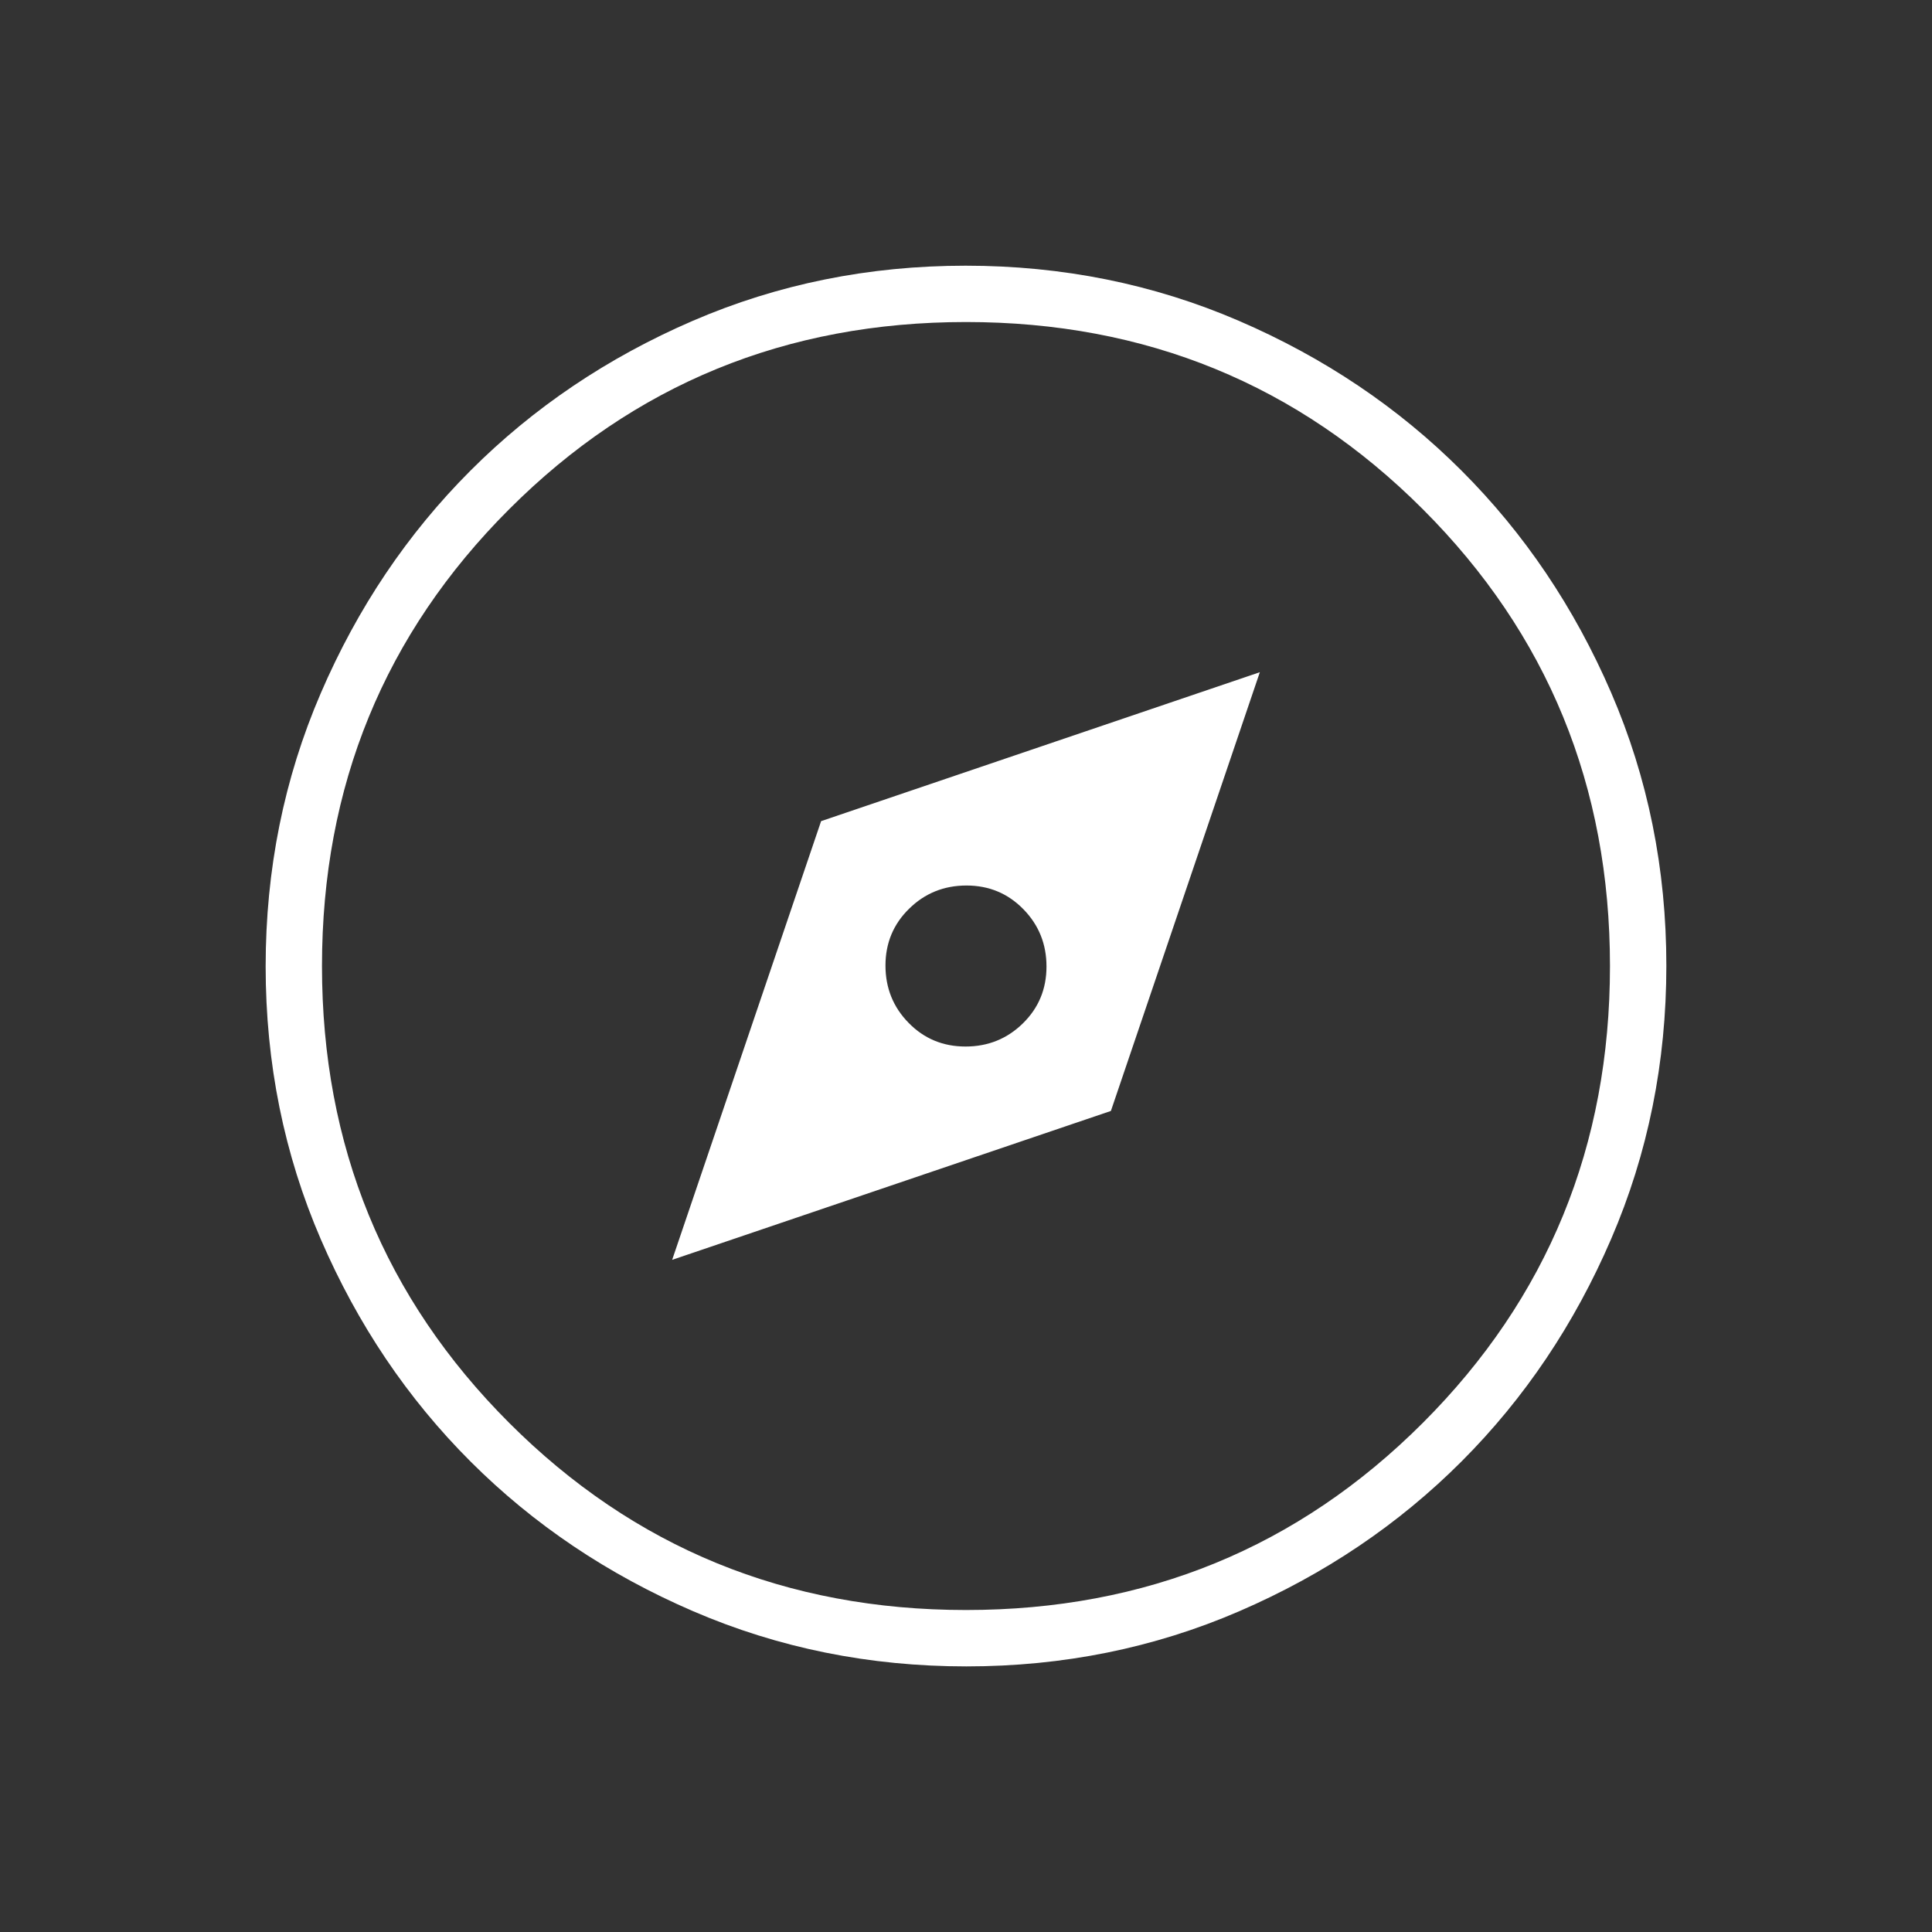 <svg width="44" height="44" viewBox="0 0 44 44" fill="none" xmlns="http://www.w3.org/2000/svg">
<rect x="0" y="0" width="44" height="44" fill="#333333" stroke="none"/>
<g id="explore_24dp_1F1F1F_FILL0_wght100_GRAD0_opsz24 1">
<path id="Vector" d="M15.308 28.692L25.3 25.301L28.692 15.309L18.7 18.701L15.308 28.692ZM21.989 23.834C21.477 23.834 21.045 23.655 20.694 23.296C20.342 22.938 20.166 22.502 20.166 21.99C20.166 21.478 20.346 21.046 20.705 20.695C21.063 20.343 21.498 20.167 22.011 20.167C22.523 20.167 22.955 20.347 23.306 20.706C23.657 21.064 23.833 21.499 23.833 22.012C23.833 22.524 23.654 22.956 23.295 23.307C22.937 23.658 22.501 23.834 21.989 23.834ZM22.008 37.951C19.802 37.951 17.729 37.532 15.787 36.695C13.845 35.858 12.155 34.723 10.719 33.288C9.282 31.853 8.145 30.166 7.307 28.226C6.469 26.287 6.05 24.214 6.05 22.009C6.05 19.803 6.468 17.73 7.305 15.788C8.142 13.845 9.278 12.156 10.713 10.72C12.148 9.283 13.835 8.146 15.774 7.308C17.714 6.47 19.787 6.051 21.992 6.051C24.197 6.051 26.271 6.469 28.213 7.306C30.155 8.143 31.844 9.279 33.281 10.714C34.718 12.149 35.855 13.836 36.693 15.775C37.531 17.715 37.95 19.788 37.95 21.993C37.95 24.198 37.531 26.272 36.694 28.214C35.858 30.156 34.722 31.845 33.287 33.282C31.852 34.718 30.165 35.856 28.225 36.694C26.286 37.532 24.213 37.951 22.008 37.951ZM22 36.667C26.094 36.667 29.562 35.247 32.404 32.405C35.246 29.563 36.666 26.095 36.666 22.001C36.666 17.906 35.246 14.438 32.404 11.597C29.562 8.755 26.094 7.334 22 7.334C17.905 7.334 14.437 8.755 11.596 11.597C8.754 14.438 7.333 17.906 7.333 22.001C7.333 26.095 8.754 29.563 11.596 32.405C14.437 35.247 17.905 36.667 22 36.667Z" fill="white"/>
</g>
</svg>
